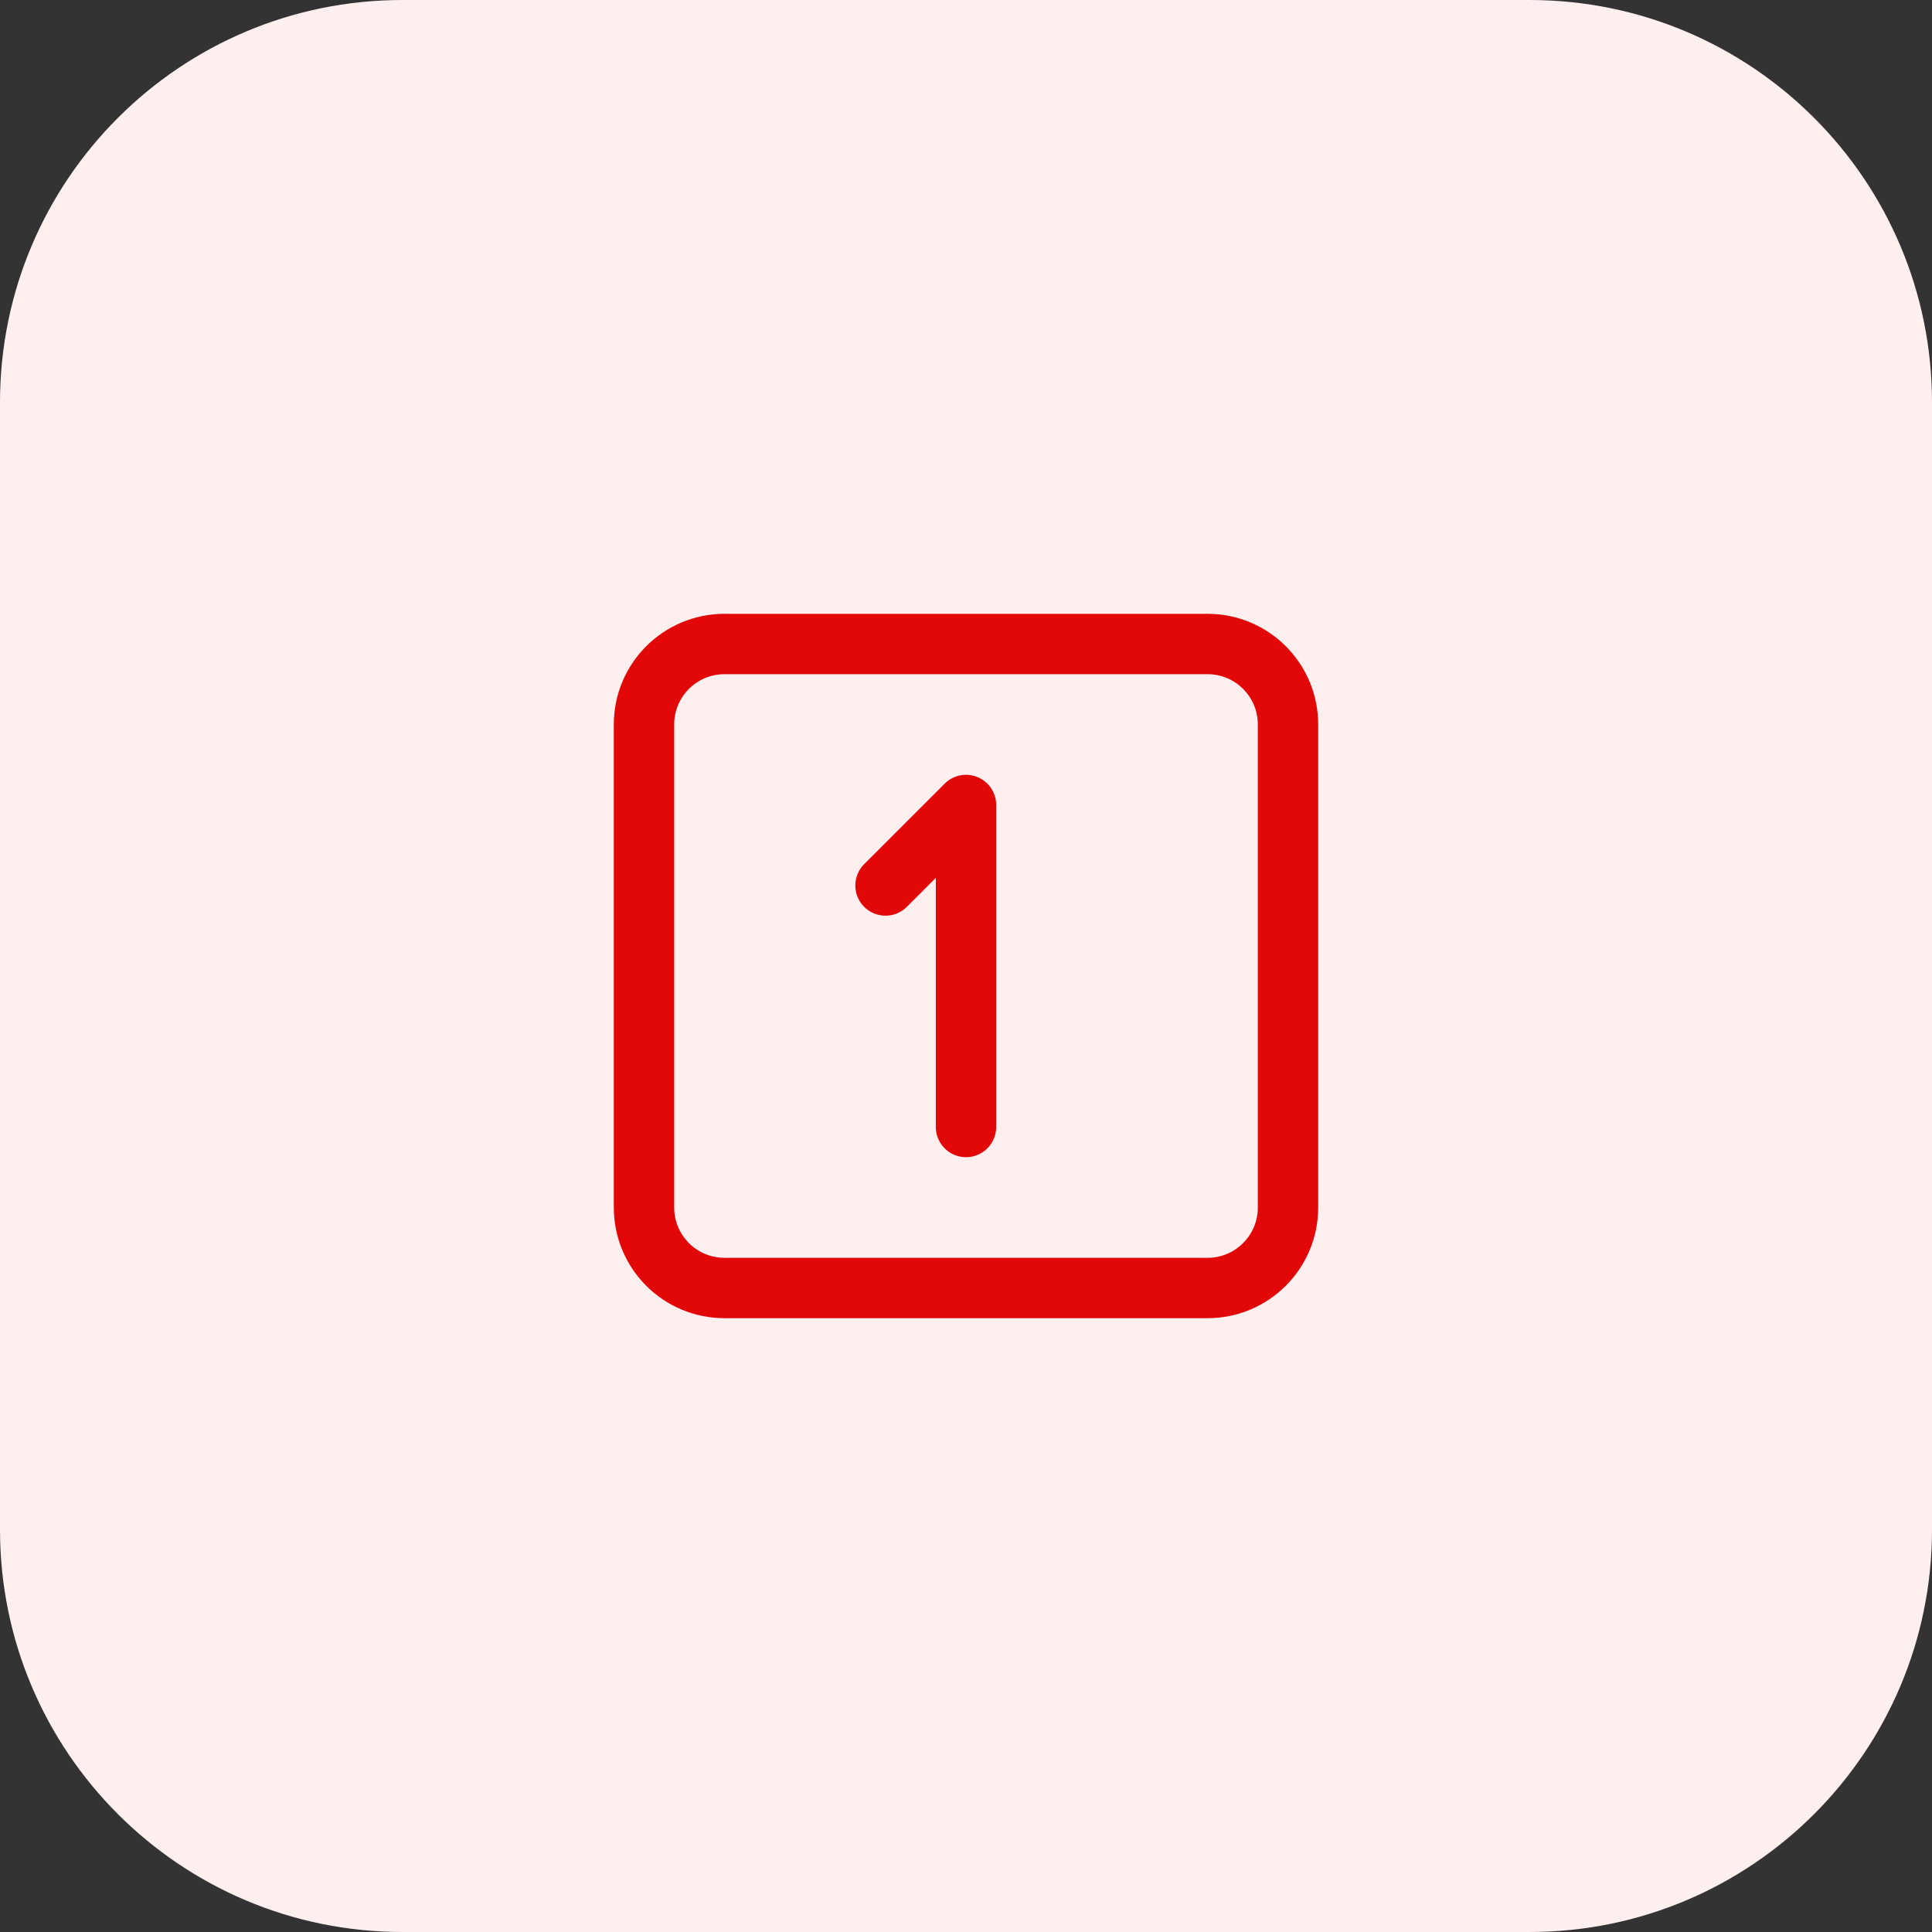 <svg width="48" height="48" viewBox="0 0 48 48" fill="none" xmlns="http://www.w3.org/2000/svg">
<rect x="0" y="0" width="48" height="48" fill="#333333" stroke="none"/>
<path d="M0 10C0 4.477 4.477 0 10 0H38C43.523 0 48 4.477 48 10V38C48 43.523 43.523 48 38 48H10C4.477 48 0 43.523 0 38V10Z" fill="#FFEFEF"/>
<path d="M24 28V20L22 22" stroke="#E20808" stroke-width="1.5" stroke-linecap="round" stroke-linejoin="round"/>
<path d="M30 16H18C16.895 16 16 16.895 16 18V30C16 31.105 16.895 32 18 32H30C31.105 32 32 31.105 32 30V18C32 16.895 31.105 16 30 16Z" stroke="#E20808" stroke-width="1.5" stroke-linecap="round" stroke-linejoin="round"/>
</svg>
